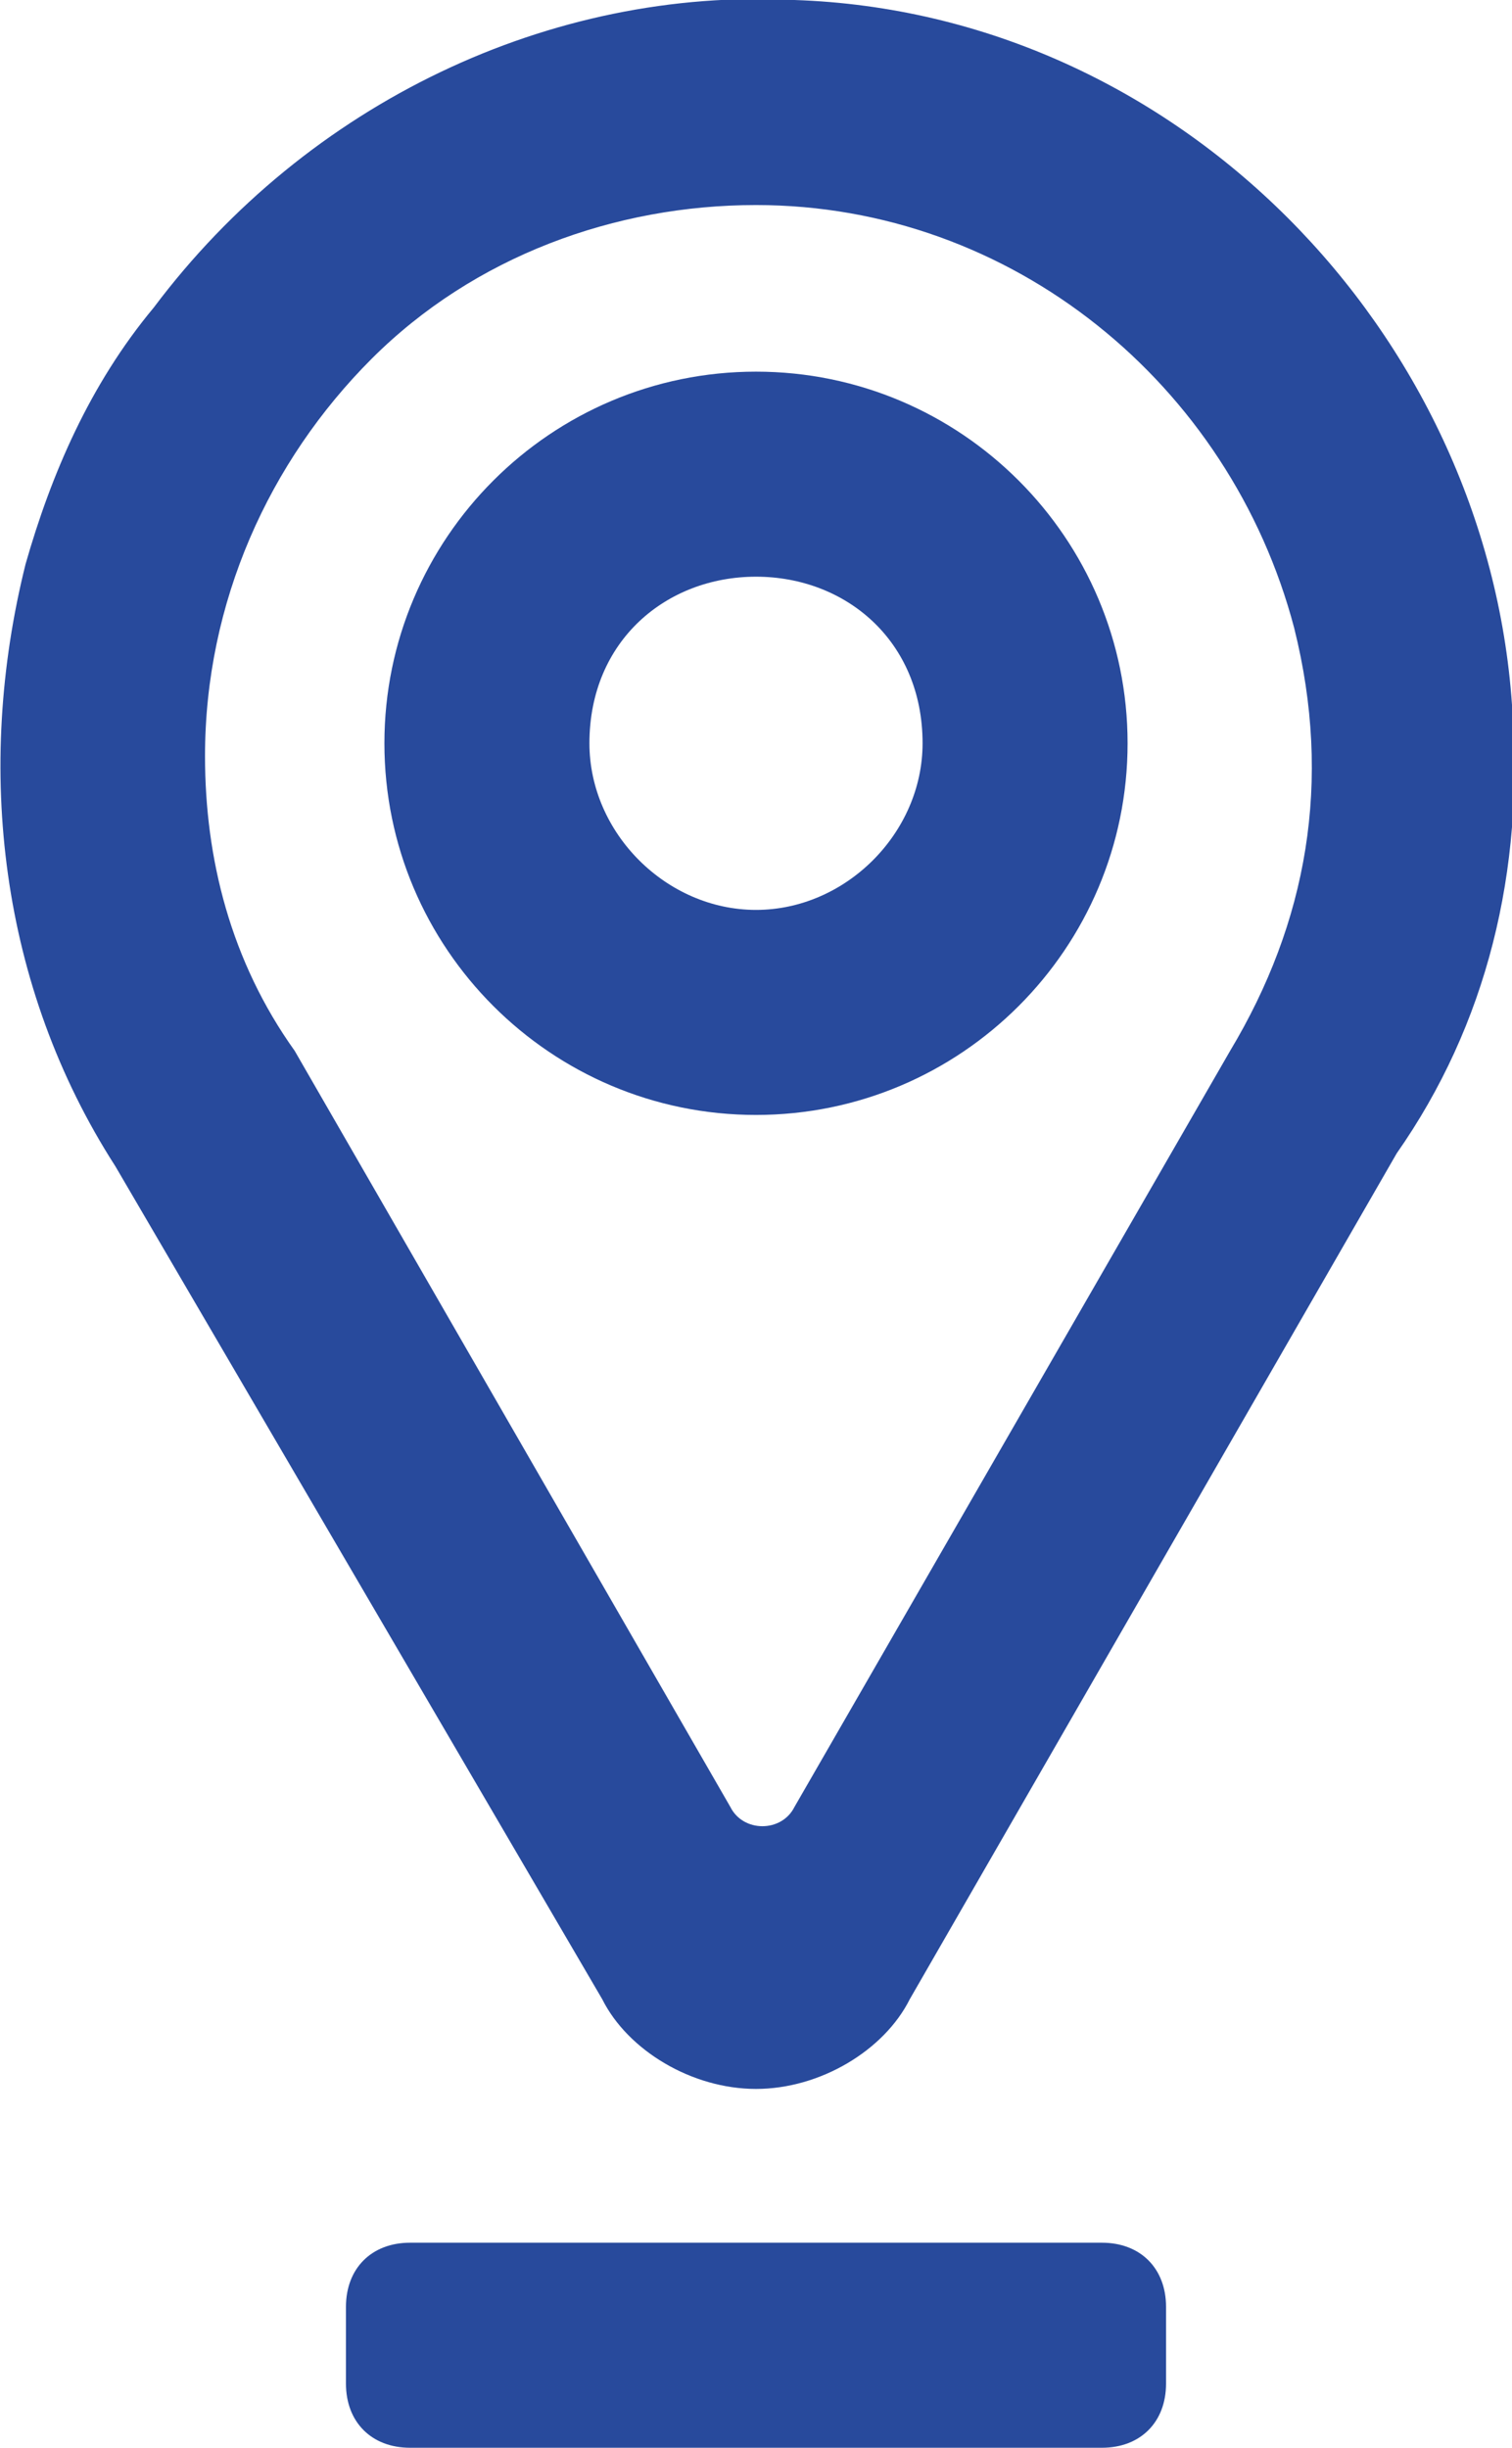 <?xml version="1.0" encoding="utf-8"?>
<!-- Generator: Adobe Illustrator 23.0.4, SVG Export Plug-In . SVG Version: 6.00 Build 0)  -->
<svg version="1.1" id="Capa_1" xmlns="http://www.w3.org/2000/svg" xmlns:xlink="http://www.w3.org/1999/xlink" x="0px" y="0px"
	 viewBox="0 0 11.8 19.1" style="enable-background:new 0 0 11.8 19.1;" xml:space="preserve">
<style type="text/css">
	.st0{fill:#284A9C;}
</style>
<path class="st0" d="M8.6,19.1H3.2c-0.3,0-0.5-0.2-0.5-0.5V18c0-0.3,0.2-0.5,0.5-0.5h5.4c0.3,0,0.5,0.2,0.5,0.5v0.6
	C9.1,18.9,8.9,19.1,8.6,19.1"/>
<path class="st0" d="M5.9,8.7C4.3,8.7,3,7.4,3,5.8s1.3-2.9,2.9-2.9s2.9,1.3,2.9,2.9S7.5,8.7,5.9,8.7 M5.9,4.5C5.2,4.5,4.6,5,4.6,5.8
	c0,0.7,0.6,1.3,1.3,1.3s1.3-0.6,1.3-1.3C7.2,5,6.6,4.5,5.9,4.5"/>
<path class="st0" d="M5.9,16.3L5.9,16.3c-0.5,0-1-0.3-1.2-0.7L0.9,9.1C0,7.7-0.2,6,0.2,4.4c0.2-0.7,0.5-1.4,1-2
	c1.2-1.6,3.1-2.5,5-2.4c3,0.1,5.4,2.6,5.6,5.5C11.9,6.8,11.6,8,10.9,9l-3.8,6.6C6.9,16,6.4,16.3,5.9,16.3 M5.9,1.6
	c-1.1,0-2.2,0.4-3,1.2S1.6,4.7,1.6,5.9c0,0.8,0.2,1.6,0.7,2.3l3.4,5.9c0.1,0.2,0.4,0.2,0.5,0l3.4-5.9c0.6-1,0.8-2.1,0.5-3.3
	C9.6,3,7.9,1.6,5.9,1.6L5.9,1.6z"/>
</svg>
